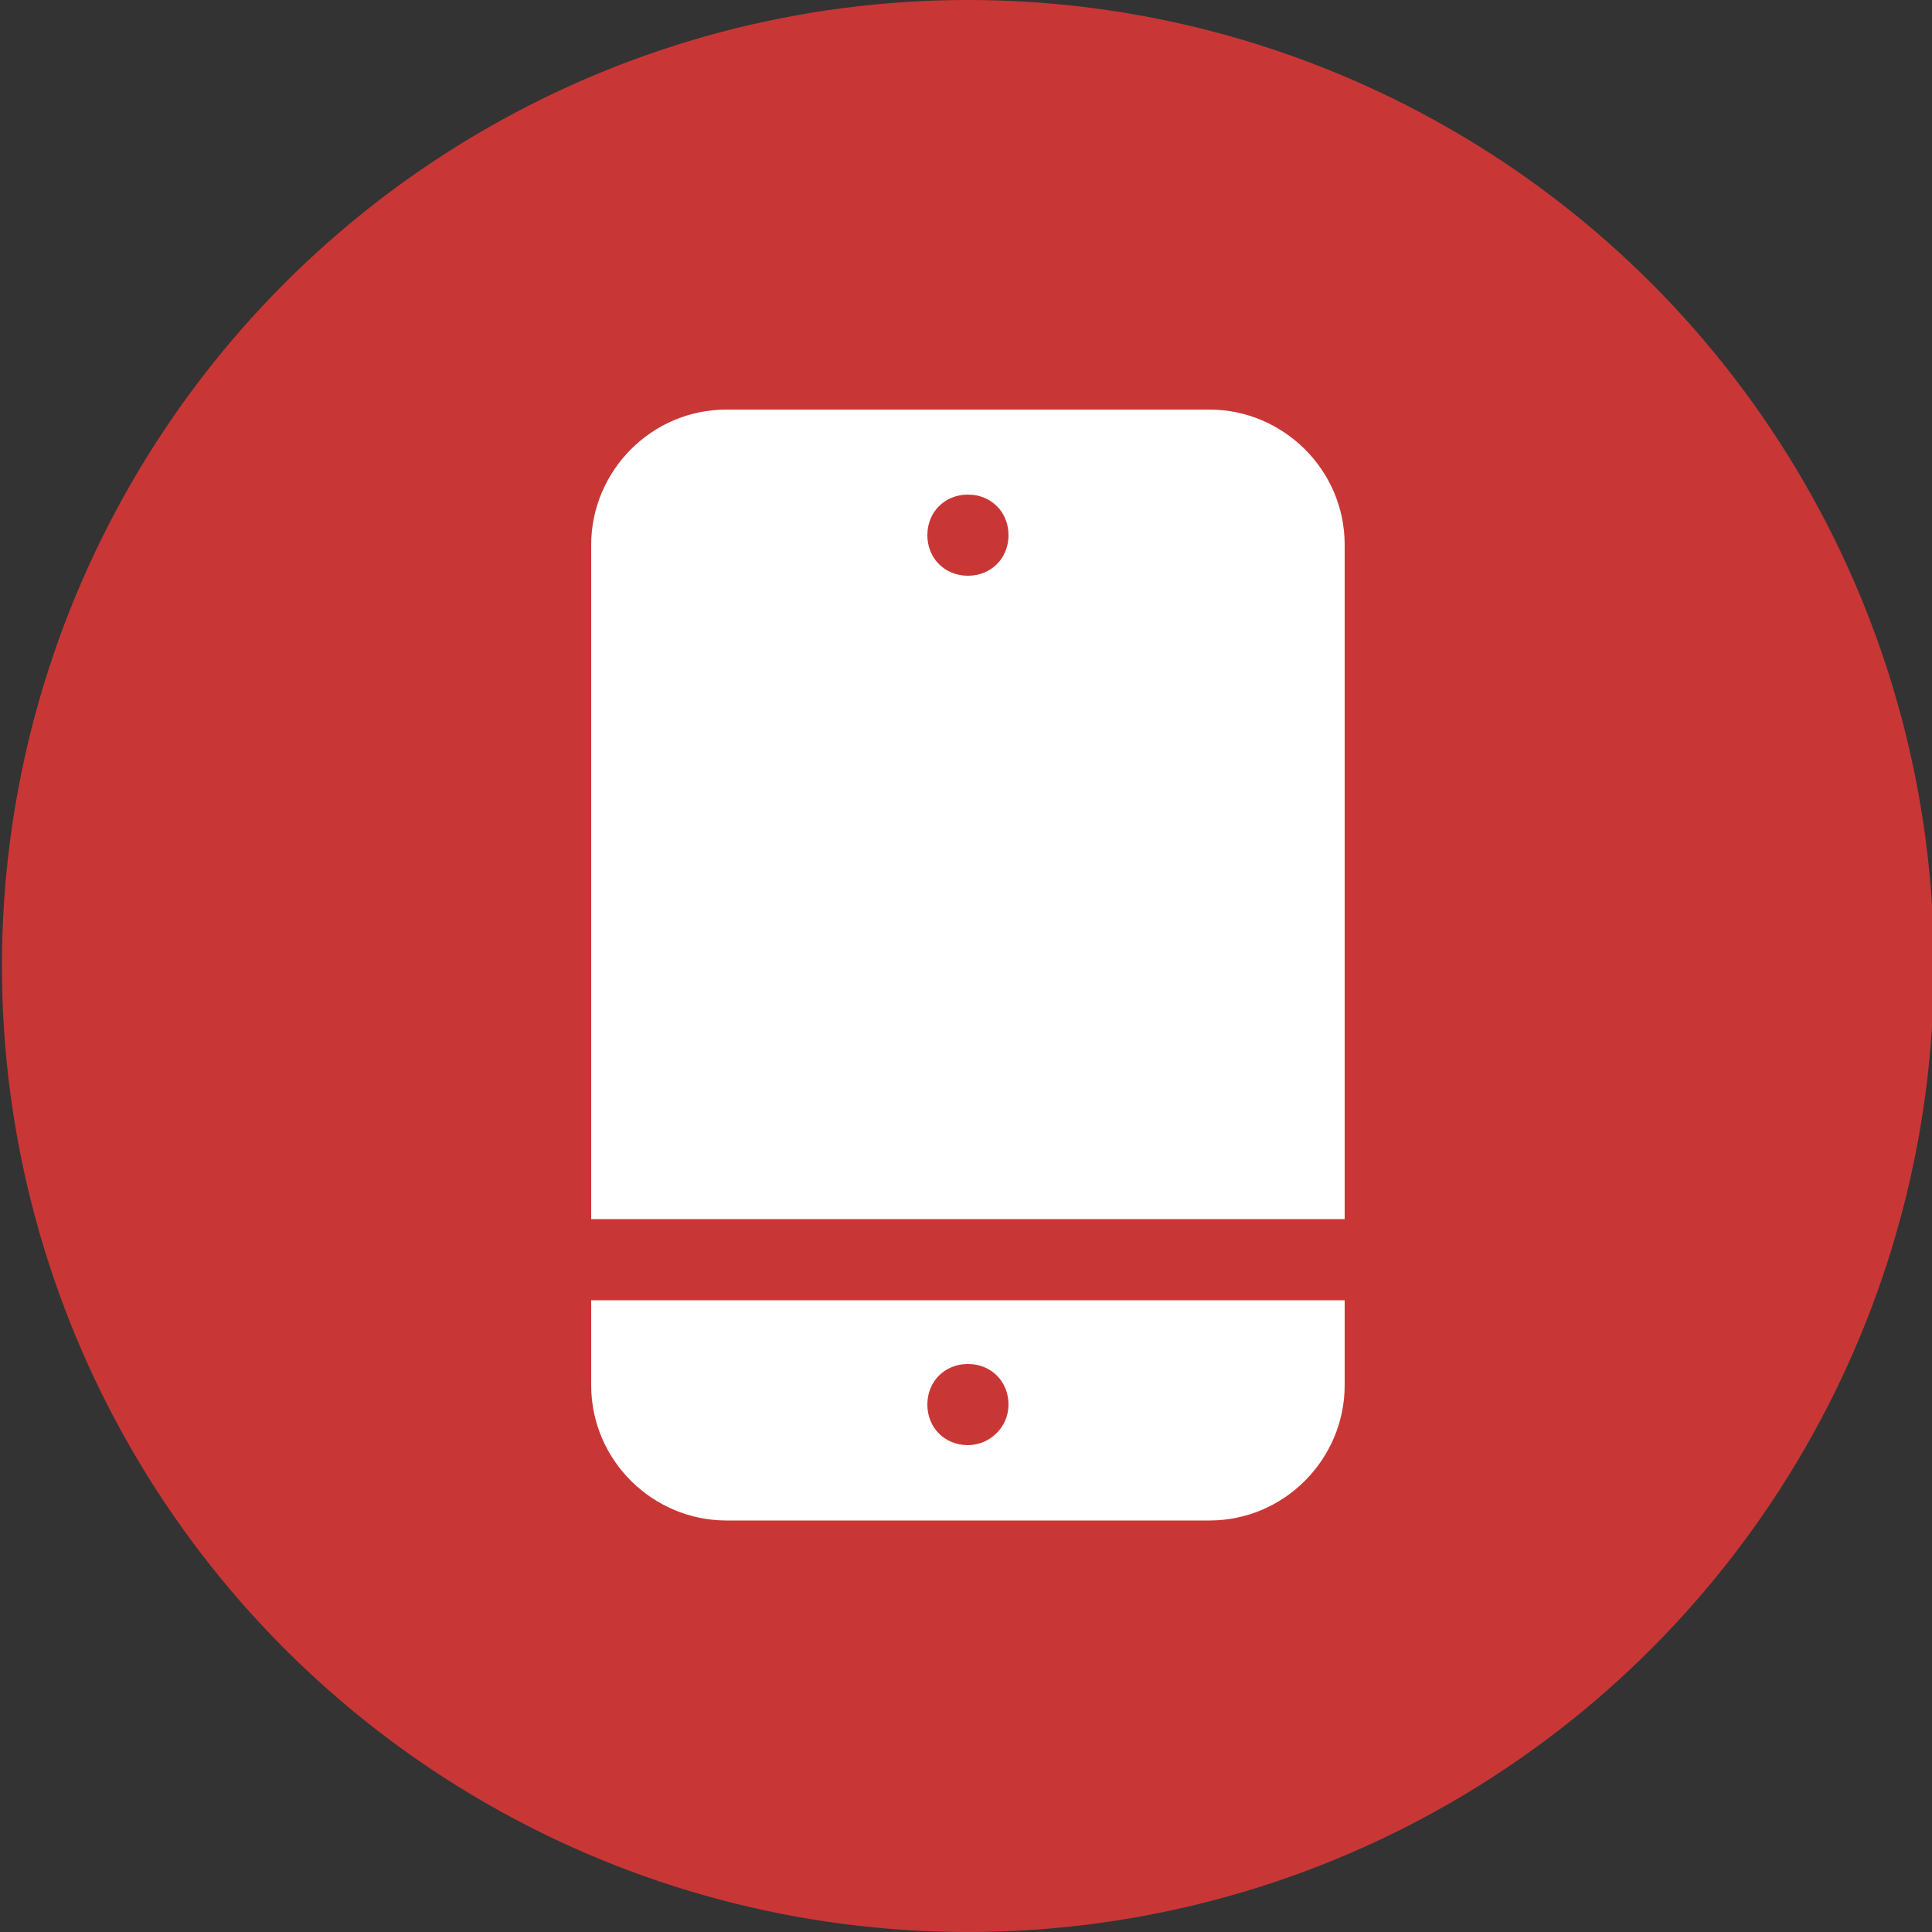 <?xml version="1.0" encoding="utf-8"?>
<!-- Generator: Adobe Illustrator 27.2.0, SVG Export Plug-In . SVG Version: 6.00 Build 0)  -->
<svg version="1.1" id="Livello_1" xmlns="http://www.w3.org/2000/svg" xmlns:xlink="http://www.w3.org/1999/xlink" x="0px" y="0px"
	 viewBox="0 0 100 100" style="enable-background:new 0 0 100 100;" xml:space="preserve">
<rect x="0" y="0" width="100" height="100" fill="#333333" stroke="none"/>
<style type="text/css">
	.st0{fill:#C83736;}
	.st1{fill:#FFFFFF;}
</style>
<g>
	<circle class="st0" cx="50.1" cy="50" r="50"/>
	<g>
		<path class="st1" d="M69.6,63.1V28.2c0-3.9-3.2-7-7-7h-25c-3.9,0-7,3.2-7,7v34.9H69.6z M50.1,25.6c1.2,0,2.1,0.9,2.1,2.1
			c0,1.2-0.9,2.1-2.1,2.1c-1.2,0-2.1-0.9-2.1-2.1C48,26.5,48.9,25.6,50.1,25.6z"/>
		<path class="st1" d="M30.6,67.3v4.4c0,3.9,3.2,7,7,7h25c3.9,0,7-3.2,7-7v-4.4H30.6z M50.1,74.8c-1.2,0-2.1-0.9-2.1-2.1
			c0-1.2,0.9-2.1,2.1-2.1c1.2,0,2.1,0.9,2.1,2.1C52.2,73.9,51.2,74.8,50.1,74.8z"/>
	</g>
</g>
</svg>
